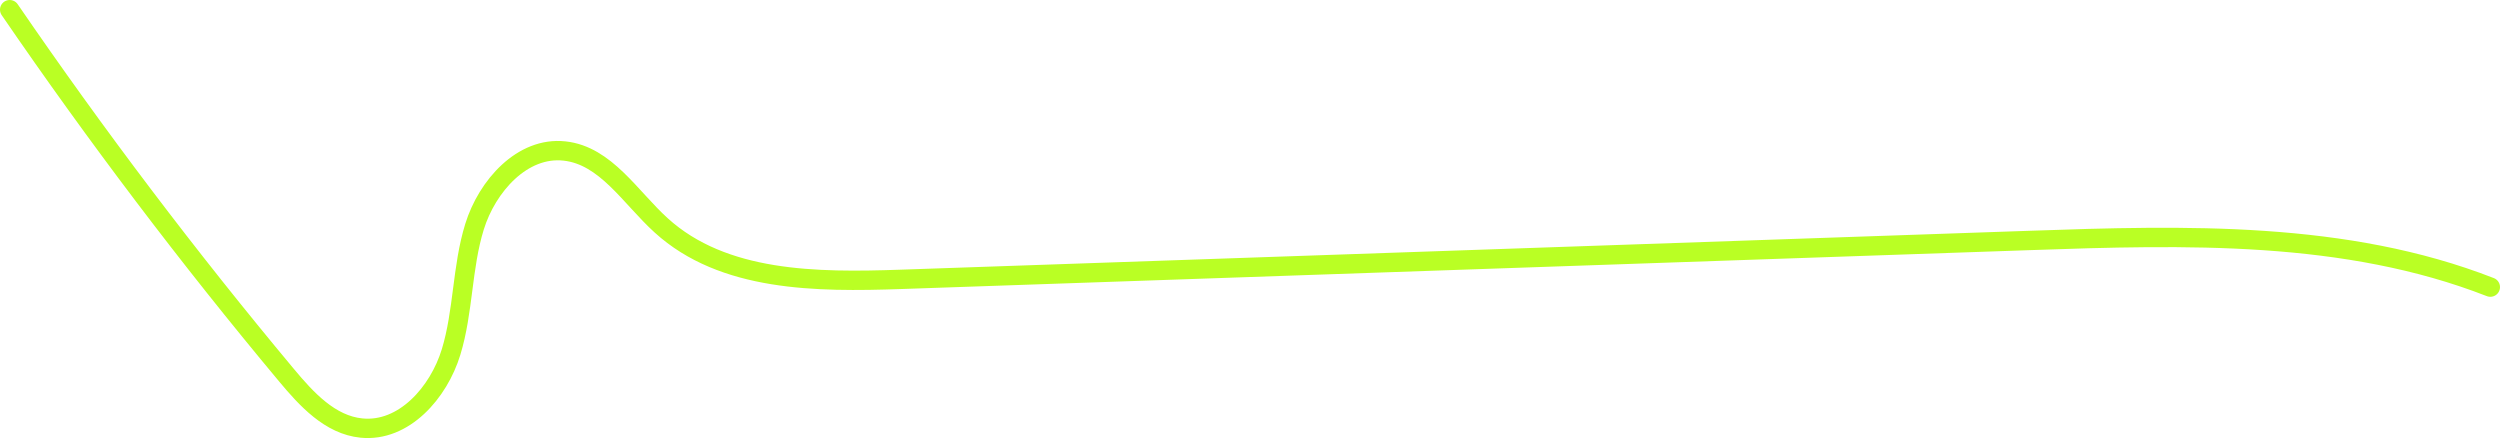 <?xml version="1.0" encoding="UTF-8"?> <svg xmlns="http://www.w3.org/2000/svg" id="Layer_2" viewBox="0 0 129.13 22.63"> <defs> <style>.cls-1{fill:none;stroke:#baff24;stroke-linecap:round;stroke-linejoin:round;}</style> </defs> <g id="Layer_1-2"> <path class="cls-1" d="M.5,.5C4.96,7.01,9.73,13.31,14.79,19.37c1.04,1.25,2.26,2.58,3.88,2.74,2.19,.22,3.99-1.83,4.63-3.93s.56-4.37,1.21-6.47,2.47-4.15,4.65-3.91c2.13,.23,3.4,2.4,4.99,3.84,3.21,2.92,8.03,2.94,12.37,2.79,19.44-.67,38.89-1.34,58.33-2.01,8.02-.28,16.3-.51,23.78,2.41"></path> </g> </svg> 